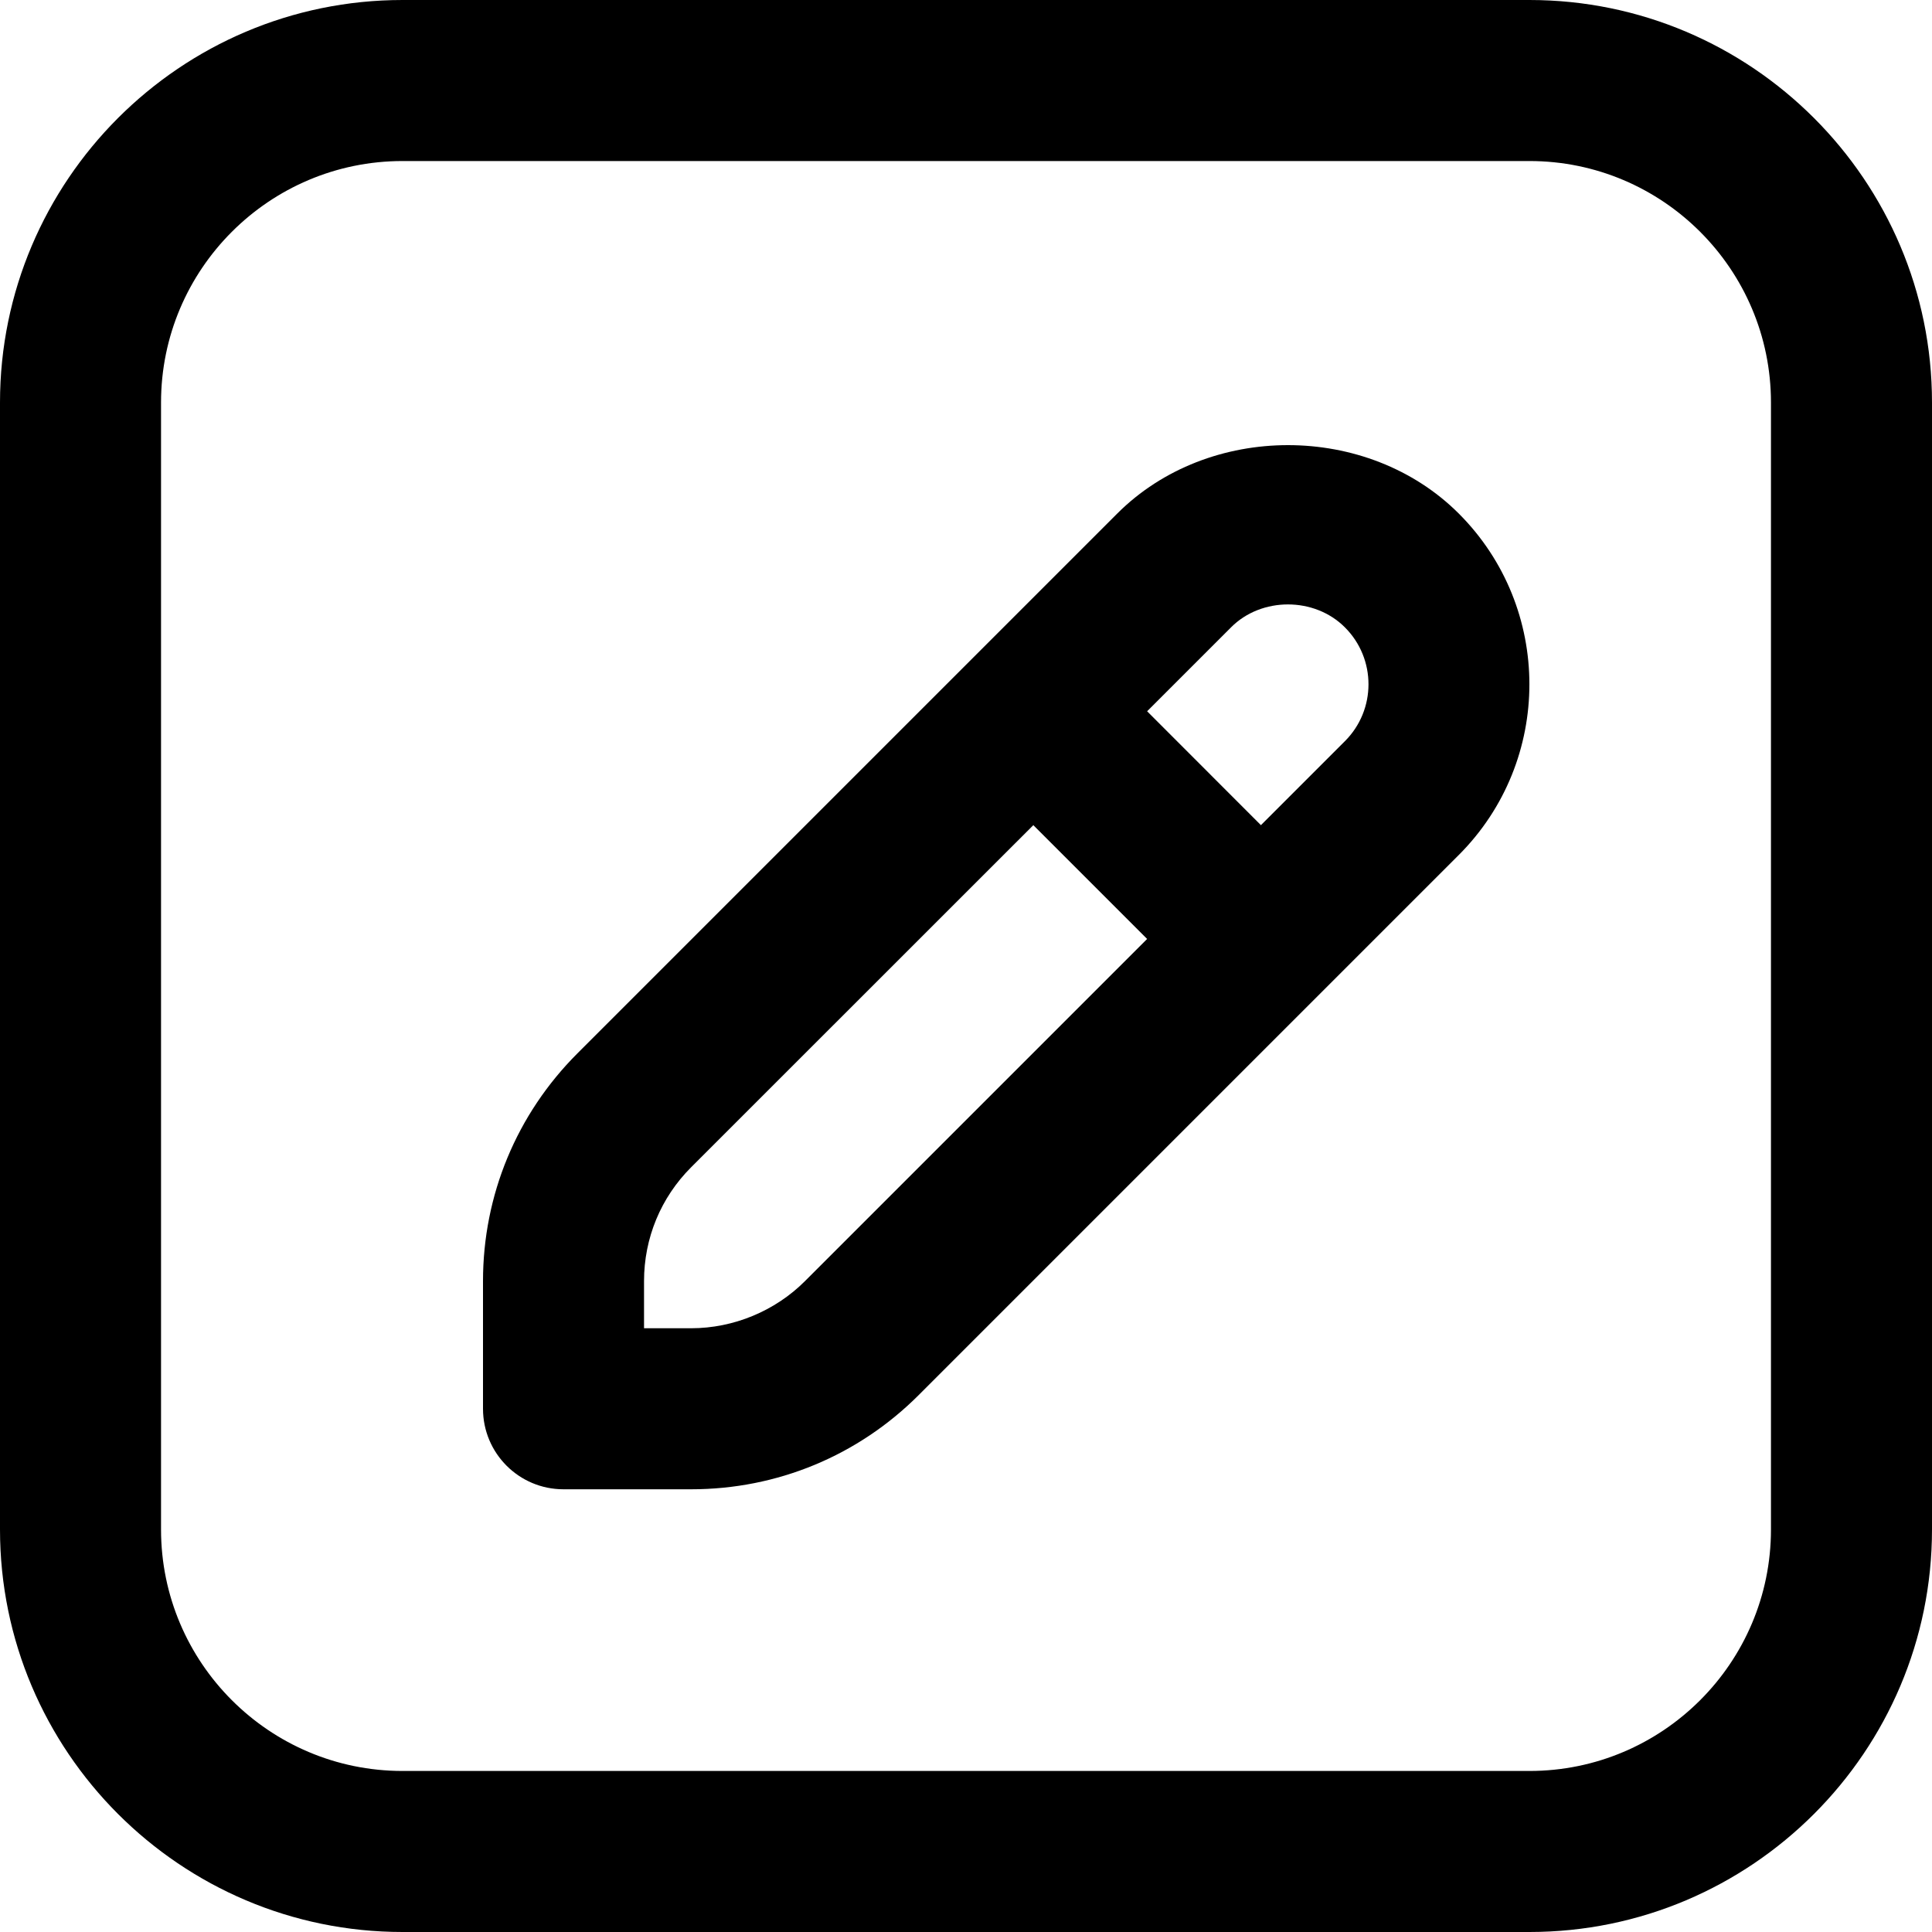 <svg width="20" height="20" viewBox="0 0 20 20" fill="none" xmlns="http://www.w3.org/2000/svg">
<g clip-path="url(#clip0_37_826)">
<path d="M15.833 0H4.167C1.869 0 0 1.869 0 4.167V15.833C0 18.131 1.869 20 4.167 20H15.833C18.131 20 20 18.131 20 15.833V4.167C20 1.869 18.131 0 15.833 0ZM18.333 15.833C18.333 17.212 17.212 18.333 15.833 18.333H4.167C2.788 18.333 1.667 17.212 1.667 15.833V4.167C1.667 2.788 2.788 1.667 4.167 1.667H15.833C17.212 1.667 18.333 2.788 18.333 4.167V15.833ZM11.566 5.316L5.977 10.905C5.348 11.534 5 12.372 5 13.262V14.583C5 15.044 5.373 15.417 5.833 15.417H7.155C8.045 15.417 8.883 15.07 9.512 14.44L15.101 8.851C16.076 7.876 16.076 6.291 15.101 5.316C14.156 4.372 12.51 4.372 11.566 5.316ZM8.333 13.262C8.023 13.572 7.593 13.75 7.155 13.75H6.667V13.262C6.667 12.817 6.84 12.398 7.155 12.083L10.697 8.542L11.875 9.72L8.333 13.262ZM13.922 7.673L13.053 8.542L11.875 7.363L12.744 6.494C13.058 6.178 13.607 6.178 13.922 6.494C14.248 6.819 14.248 7.348 13.922 7.673Z" fill="black"/>
</g>
<defs>
<clipPath id="clip0_37_826">
<rect width="20" height="20" fill="white"/>
</clipPath>
</defs>
</svg>
